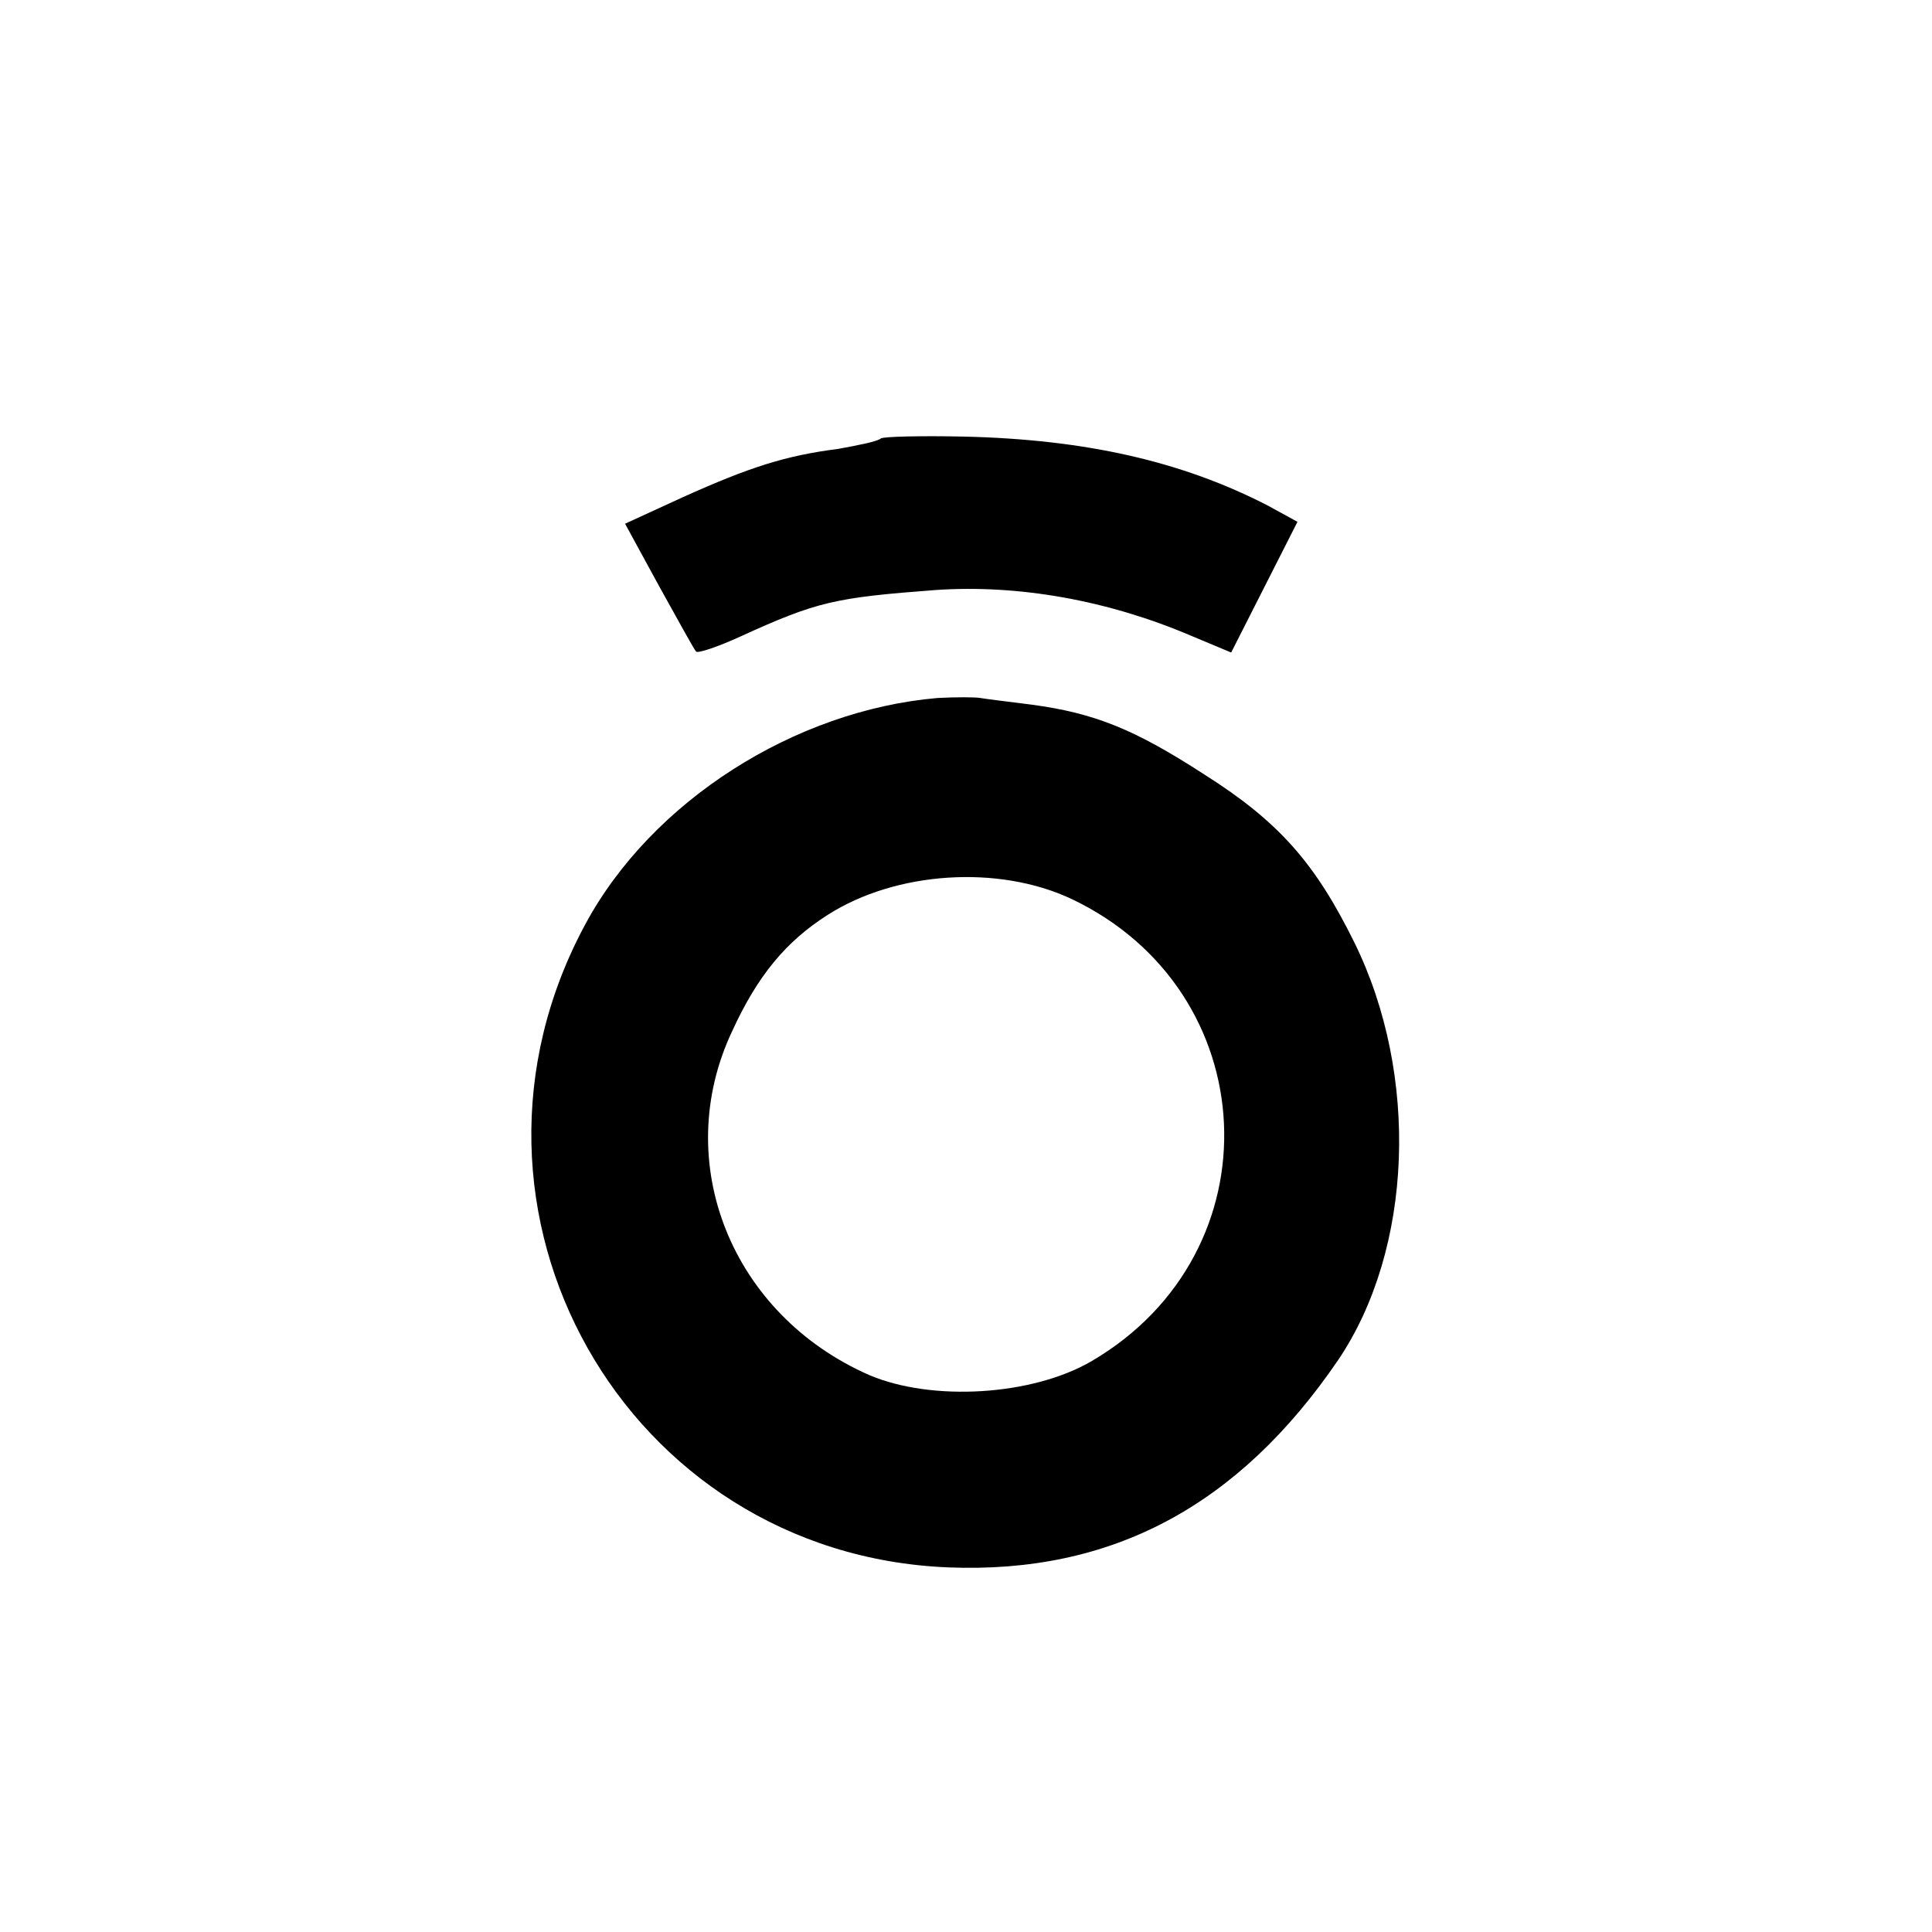 <?xml version="1.0" standalone="no"?>
<!DOCTYPE svg PUBLIC "-//W3C//DTD SVG 20010904//EN"
 "http://www.w3.org/TR/2001/REC-SVG-20010904/DTD/svg10.dtd">
<svg version="1.0" xmlns="http://www.w3.org/2000/svg"
 width="204pt" height="204pt" viewBox="0 0 204 204"
 preserveAspectRatio="xMidYMid meet">
<g transform="translate(0,204) scale(0.1,-0.1)"
fill="#000000" stroke="none">
<path d="M930 1577 c-3 -3 -23 -7 -45 -11 -55 -7 -93 -19 -164 -51 l-61 -28
36 -66 c20 -36 37 -67 39 -69 2 -2 23 5 47 16 81 37 100 41 206 49 88 6 182
-11 269 -48 l43 -18 35 69 35 69 -31 17 c-91 47 -193 70 -321 73 -46 1 -86 0
-88 -2z"/>
<path d="M990 1303 c-151 -13 -302 -109 -372 -239 -163 -302 42 -665 383 -679
173 -7 307 65 412 219 79 117 86 301 17 441 -41 83 -79 127 -158 177 -74 48
-116 65 -183 74 -24 3 -48 6 -54 7 -5 1 -26 1 -45 0z m141 -212 c205 -97 218
-373 22 -488 -63 -37 -169 -43 -235 -15 -146 64 -210 225 -145 363 27 59 57
95 101 123 72 46 180 53 257 17z"/>
</g>
</svg>

